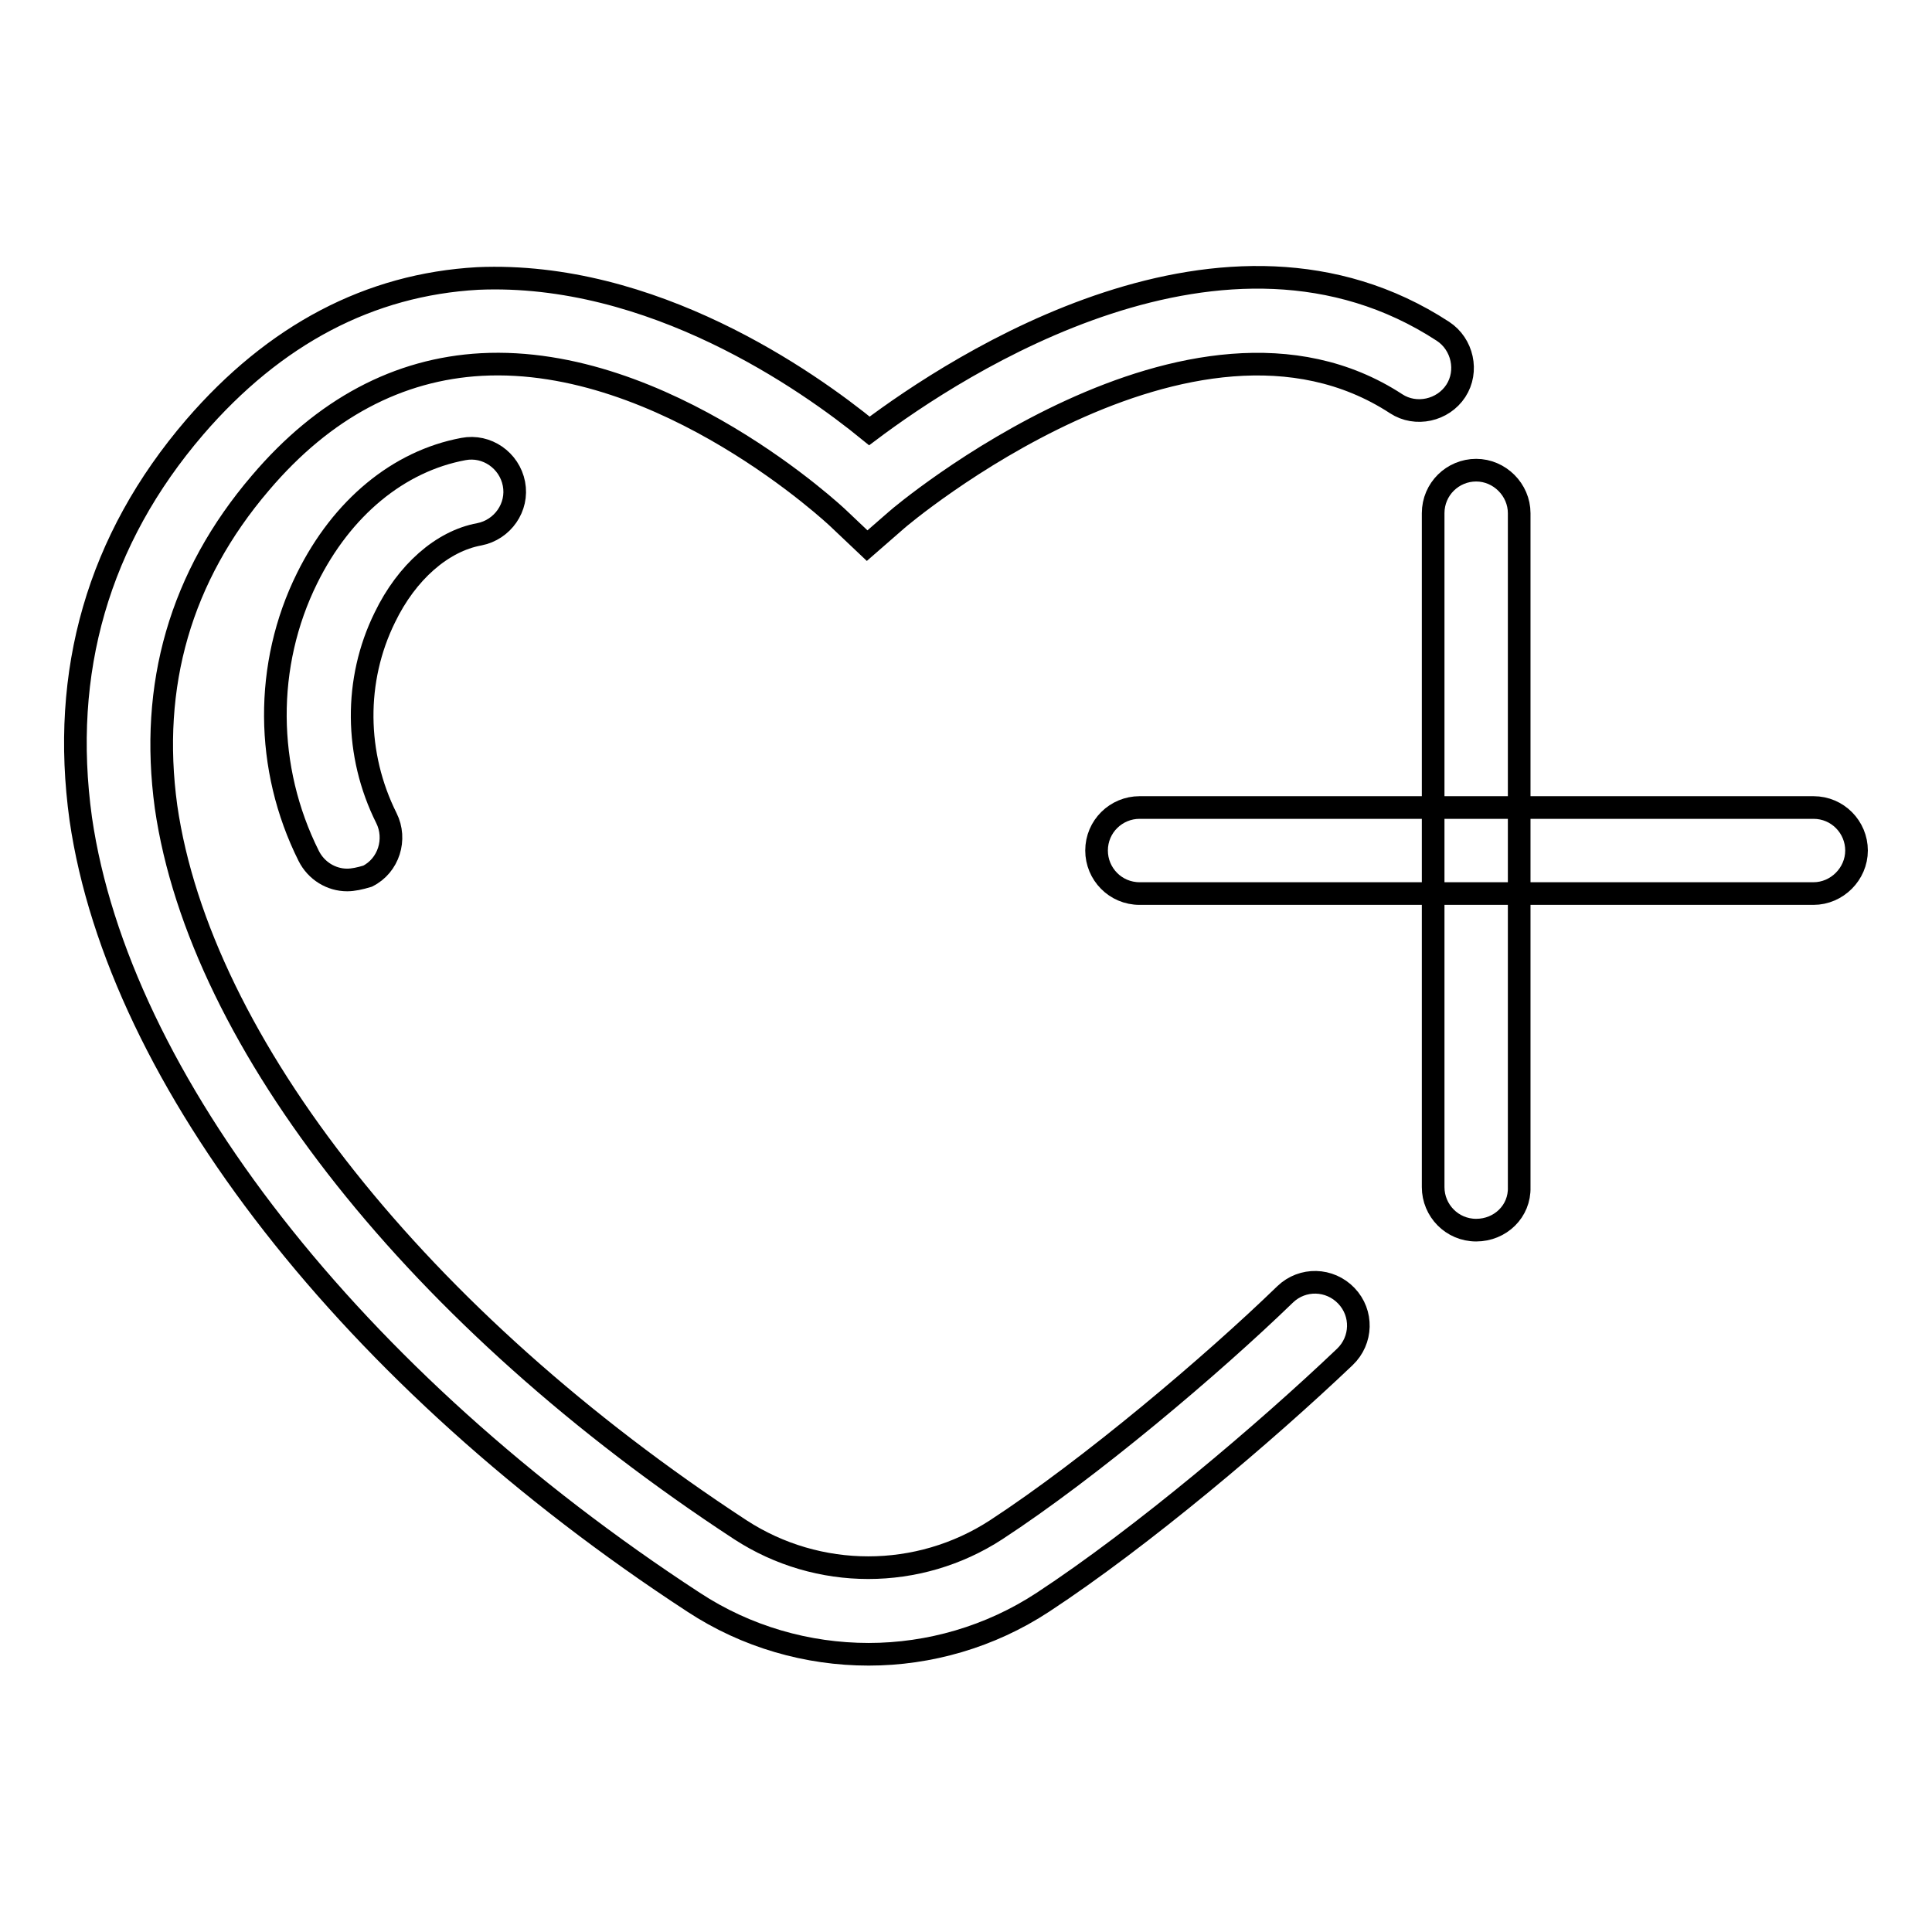 <?xml version="1.0" encoding="utf-8"?>
<!-- Svg Vector Icons : http://www.onlinewebfonts.com/icon -->
<!DOCTYPE svg PUBLIC "-//W3C//DTD SVG 1.1//EN" "http://www.w3.org/Graphics/SVG/1.1/DTD/svg11.dtd">
<svg version="1.1" xmlns="http://www.w3.org/2000/svg" xmlns:xlink="http://www.w3.org/1999/xlink" x="0px" y="0px" viewBox="0 0 256 256" enable-background="new 0 0 256 256" xml:space="preserve">
<g><g><path stroke-width="3" fill-opacity="0" stroke="#000000"  d="M115.1,219.2c-8.1,0-16.2-2.3-23.2-6.9C46.7,182.8,15.7,143,10.7,108.5C8,89,13,71.5,25.8,56.6C36.4,44.3,49,37.7,63.3,36.9c23.1-1,43.7,13.5,51.9,20.2c11.7-8.8,47.2-32,76-13.2c2.6,1.7,3.4,5.3,1.7,7.9c-1.7,2.6-5.3,3.4-7.9,1.7c-27.1-17.7-65.8,15-66.2,15.4l-3.9,3.4l-3.8-3.6c-0.2-0.2-23-21.7-47.3-20.4c-11,0.6-20.9,5.8-29.3,15.7C23.9,76.4,19.8,90.8,22,106.9c4.5,31.3,33.6,68,76.1,95.8c10.3,6.7,23.6,6.7,33.9,0c12.4-8.1,28.6-21.8,38.3-31.2c2.3-2.2,5.9-2.1,8.1,0.2c2.2,2.3,2.1,5.9-0.2,8.1c-10.5,10-26.9,23.9-40,32.5C131.2,216.9,123.1,219.2,115.1,219.2z"/><path stroke-width="3" fill-opacity="0" stroke="#000000"  d="M46,116.6c-2.1,0-4.1-1.2-5.1-3.2c-5.8-11.6-5.9-25.3-0.2-36.8c4.6-9.3,12.1-15.5,20.7-17.1c3.1-0.6,6.1,1.5,6.7,4.6c0.6,3.1-1.5,6.1-4.6,6.7c-4.9,0.9-9.6,5-12.5,11c-4.1,8.3-4,18.2,0.2,26.6c1.4,2.8,0.3,6.3-2.5,7.7C47.7,116.4,46.8,116.6,46,116.6z"/><path stroke-width="3" fill-opacity="0" stroke="#000000"  d="M240.3,118.4H151c-3.2,0-5.7-2.6-5.7-5.7c0-3.2,2.6-5.7,5.7-5.7h89.3c3.2,0,5.7,2.6,5.7,5.7C246,115.8,243.4,118.4,240.3,118.4z"/><path stroke-width="3" fill-opacity="0" stroke="#000000"  d="M195.6,163c-3.2,0-5.7-2.6-5.7-5.7V68c0-3.2,2.6-5.7,5.7-5.7s5.7,2.6,5.7,5.7v89.3C201.4,160.5,198.8,163,195.6,163z"/></g></g>
</svg>